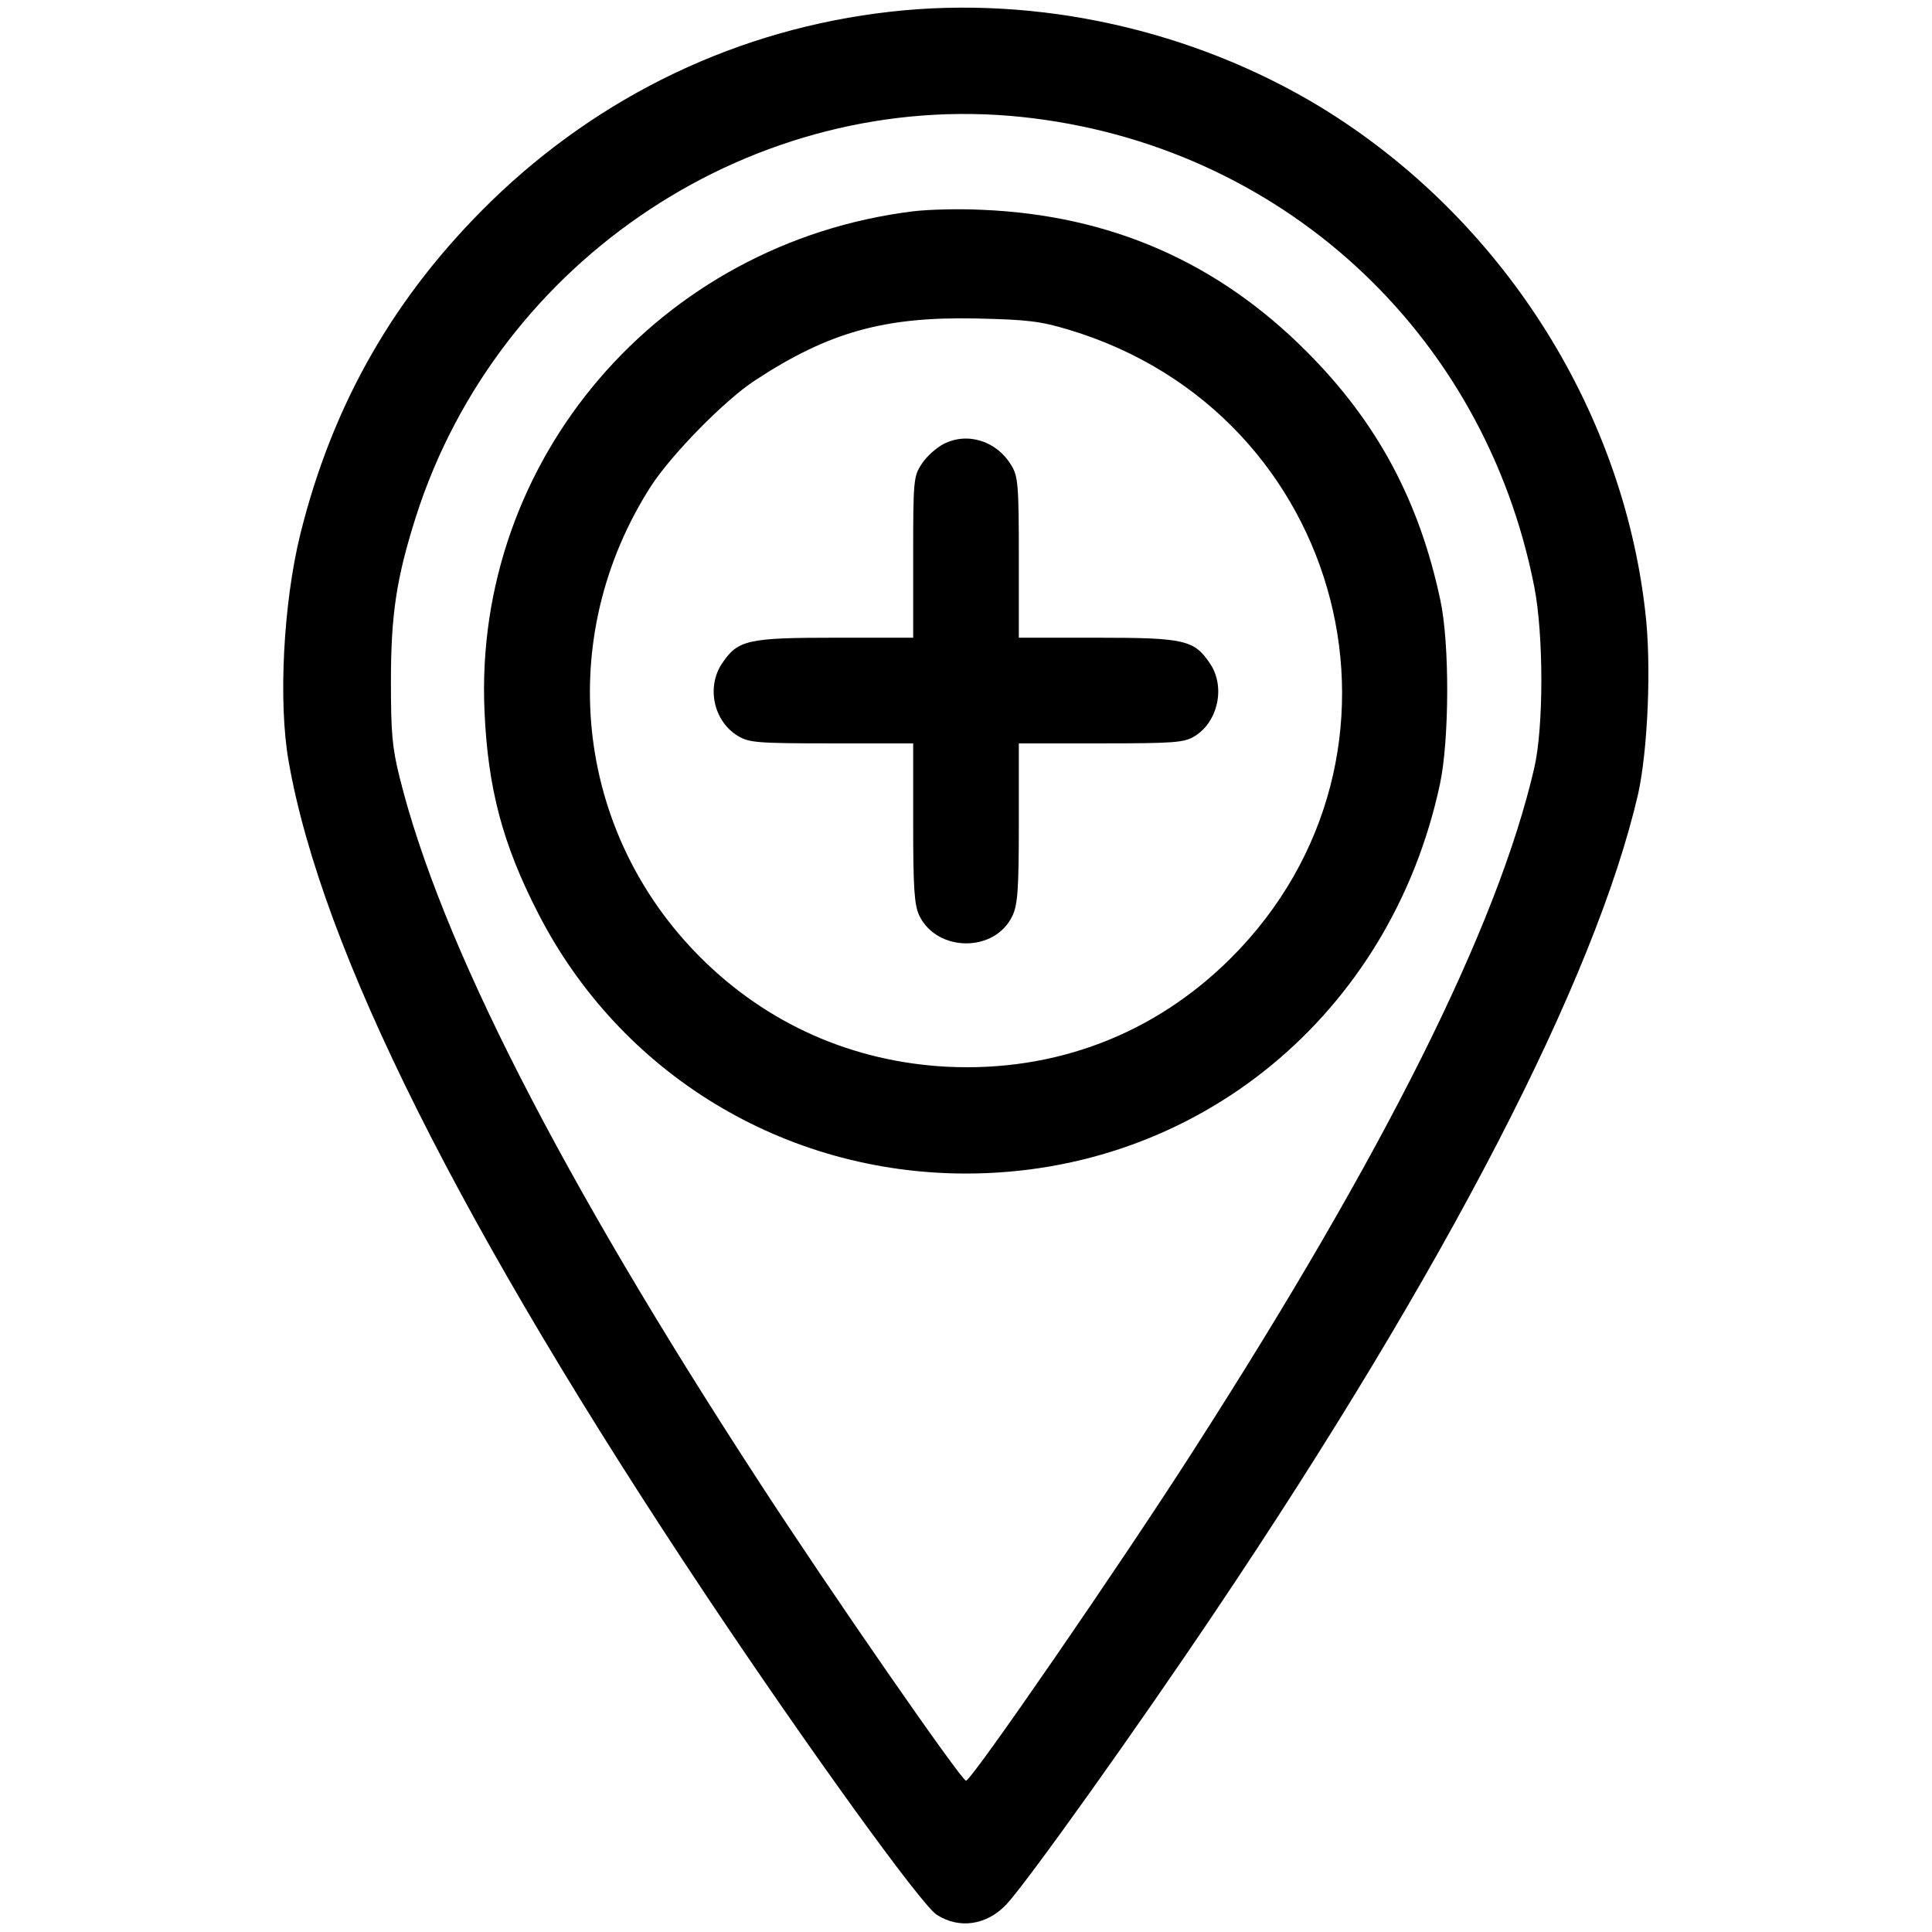 <?xml version="1.0" standalone="no"?>
<!DOCTYPE svg PUBLIC "-//W3C//DTD SVG 20010904//EN"
 "http://www.w3.org/TR/2001/REC-SVG-20010904/DTD/svg10.dtd">
<svg version="1.0" xmlns="http://www.w3.org/2000/svg"
 width="512pt" height="512pt" viewBox="0 0 512 512"
 preserveAspectRatio="xMidYMid meet">

<g transform="translate(0,512) scale(0.1,-0.1)"
fill="#000000" stroke="none">
<path d="M2360 5089 c-401 -45 -768 -220 -1059 -503 -255 -249 -419 -535 -505
-881 -45 -182 -59 -446 -31 -603 87 -498 457 -1236 1107 -2211 271 -406 568
-817 610 -845 60 -39 133 -28 185 27 55 59 344 464 554 777 612 911 1006 1673
1120 2165 26 117 36 345 19 485 -62 544 -387 1047 -860 1336 -338 205 -750
297 -1140 253z m348 -279 c683 -72 1225 -568 1358 -1245 25 -128 25 -372 0
-480 -97 -420 -396 -1019 -904 -1810 -190 -297 -588 -875 -602 -874 -12 0
-359 500 -551 796 -526 808 -842 1428 -950 1863 -20 80 -23 120 -23 255 0 178
15 274 66 435 219 686 899 1134 1606 1060z"/>
<path d="M2420 4560 c-673 -83 -1166 -658 -1136 -1325 9 -205 48 -352 142
-535 218 -426 652 -690 1134 -690 613 0 1125 420 1256 1032 25 117 26 372 1
488 -56 263 -167 470 -352 656 -237 239 -522 364 -863 378 -59 3 -141 1 -182
-4z m413 -314 c735 -221 968 -1128 428 -1666 -202 -201 -464 -301 -751 -287
-250 13 -477 113 -654 290 -335 335 -388 849 -130 1250 55 84 195 227 275 279
195 128 343 169 584 164 138 -3 172 -7 248 -30z"/>
<path d="M2500 3943 c-19 -10 -45 -33 -57 -52 -22 -33 -23 -42 -23 -247 l0
-214 -207 0 c-233 0 -258 -6 -300 -69 -41 -62 -22 -152 42 -191 30 -18 49 -20
249 -20 l216 0 0 -211 c0 -173 3 -217 16 -245 47 -98 201 -99 247 -1 14 29 17
70 17 246 l0 211 218 0 c195 0 220 2 248 19 62 38 82 131 41 192 -42 63 -67
69 -299 69 l-208 0 0 213 c0 192 -2 215 -20 244 -39 65 -117 89 -180 56z"/>
</g>
</svg>
